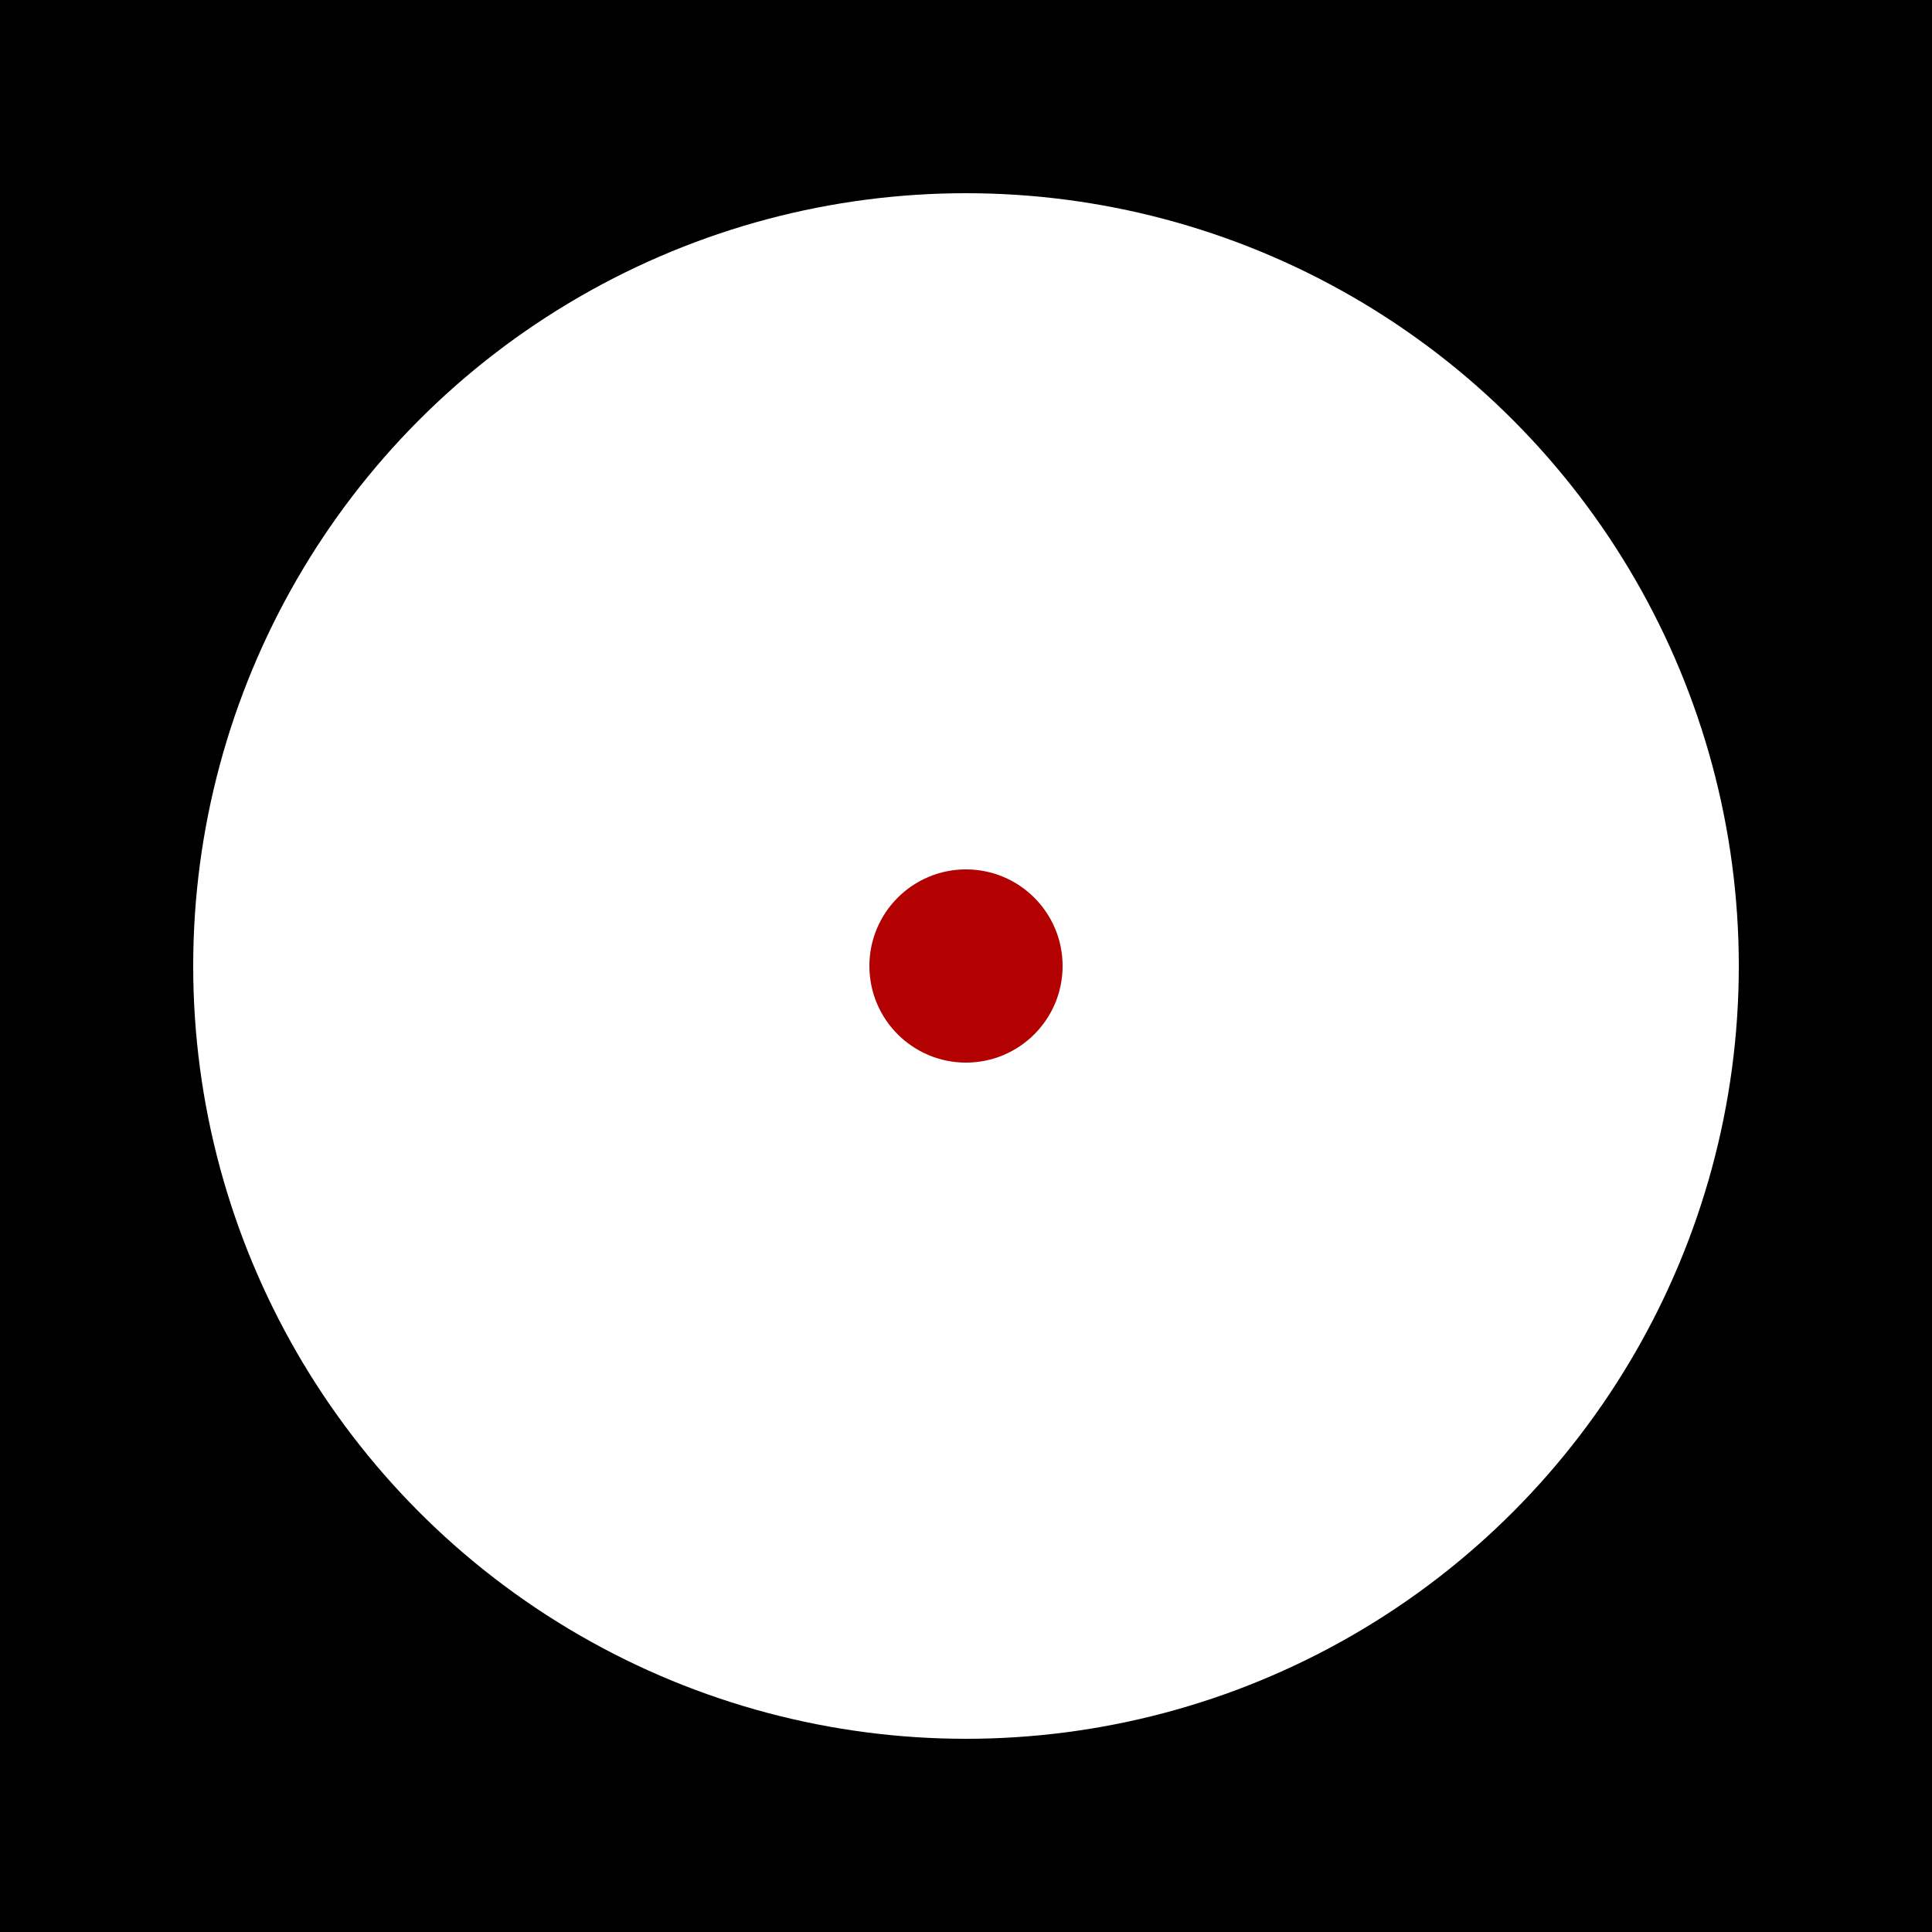 <?xml version="1.0" ?>
<svg xmlns="http://www.w3.org/2000/svg"
     xmlns:dc="http://purl.org/dc/elements/1.1/"
     xmlns:dct="http://purl.org/dc/terms/"
     xmlns:cc="http://creativecommons.org/ns#"
     xmlns:hf="http://humanflag.org/ns#"
     xmlns:foaf="http://xmlns.com/foaf/0.1/"
     xmlns:schema="http://schema.org/"
     xmlns:rdf="http://www.w3.org/1999/02/22-rdf-syntax-ns#"
     width="300" height="300">
  <rect width="100%" height="100%" fill="black"/>
  <circle cx="150" cy="150" r="120" fill="white"/>
  <circle cx="150" cy="150" r="15" fill="#b30000"/>
</svg>
